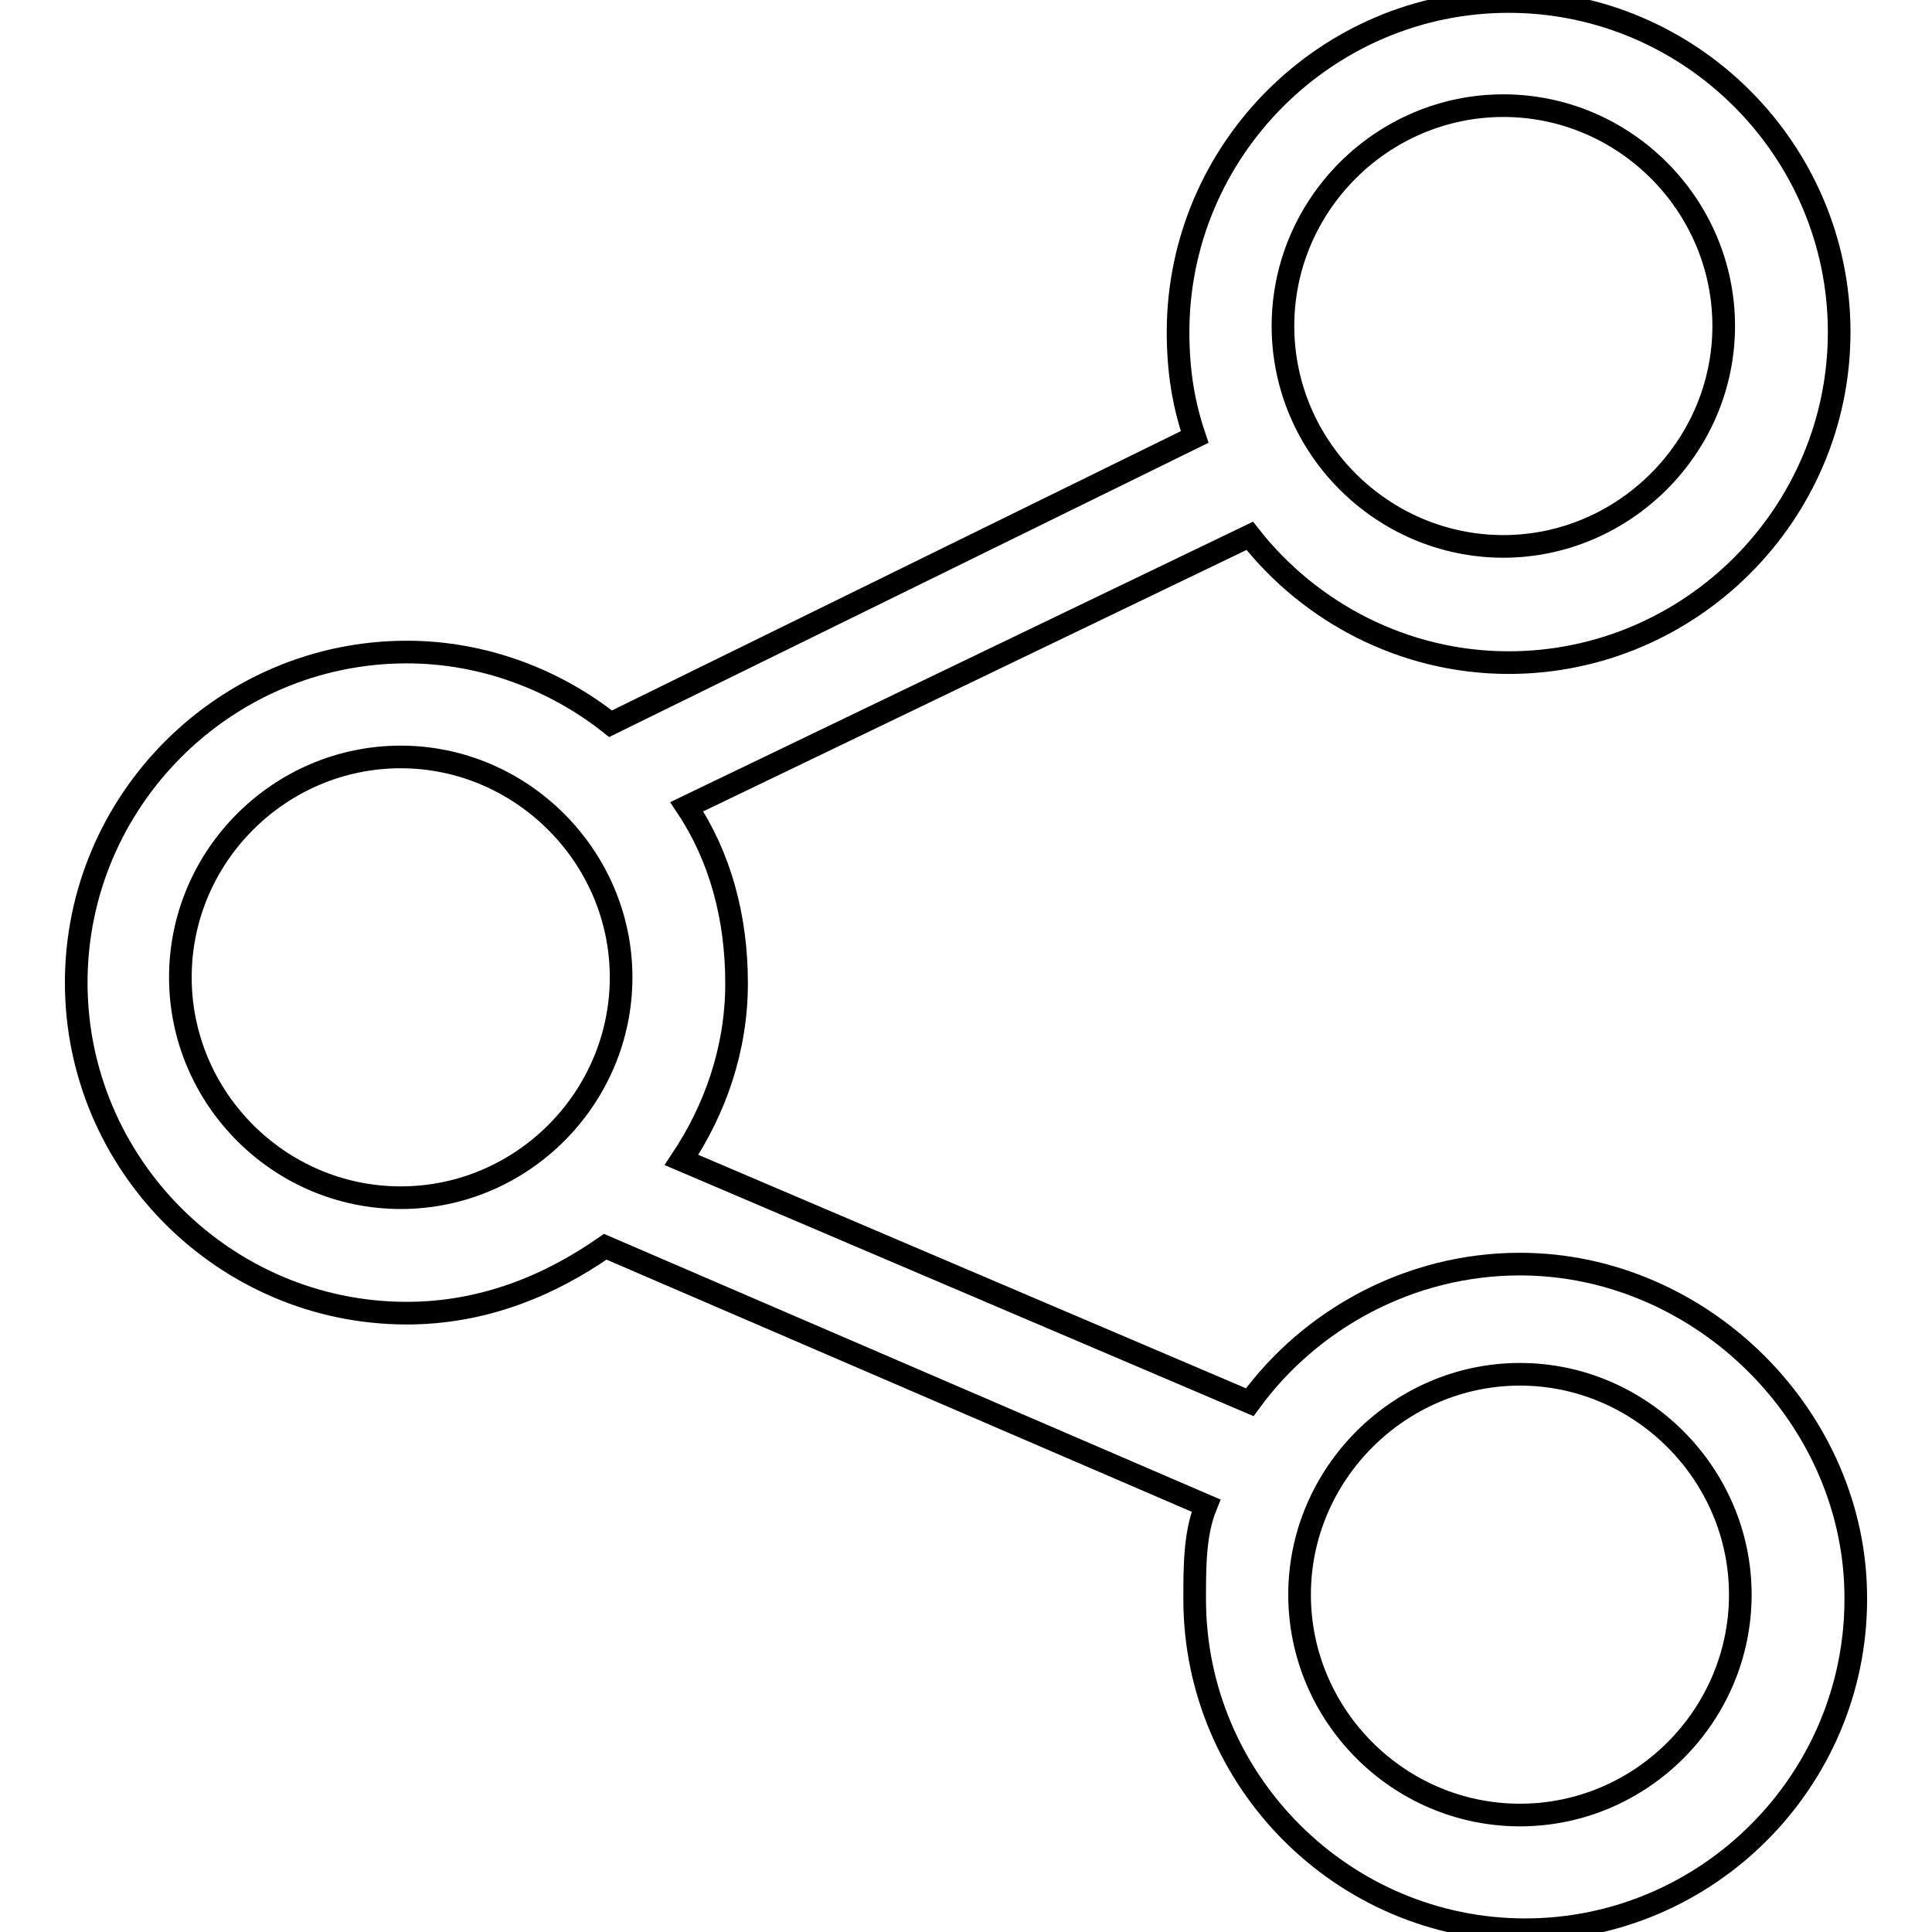 <?xml version="1.0" encoding="utf-8"?>
<!-- Svg Vector Icons : http://www.onlinewebfonts.com/icon -->
<!DOCTYPE svg PUBLIC "-//W3C//DTD SVG 1.1//EN" "http://www.w3.org/Graphics/SVG/1.1/DTD/svg11.dtd">
<svg version="1.1" xmlns="http://www.w3.org/2000/svg" xmlns:xlink="http://www.w3.org/1999/xlink" x="0px" y="0px" viewBox="0 0 256 256" enable-background="new 0 0 256 256" xml:space="preserve">
<g><g><path stroke-width="3" fill-opacity="0" stroke="#000000"  d="M201.4,167.5c-14.6,0-27.8,7.3-35.8,18.3l-75.3-32.1c4.4-6.6,7.3-14.6,7.3-23.4c0-8.8-2.2-16.8-6.6-23.4L165.6,71c8,10.2,20.5,16.8,34.3,16.8c24.1,0,43.8-19.7,43.8-43.8c0-24.1-19.7-43.8-43.8-43.8S156.1,19.9,156.1,44c0,5.1,0.7,9.5,2.2,13.9l-77.4,38c-7.3-5.8-16.8-9.5-27-9.5c-24.1,0-43.8,19.7-43.8,43.8c0,24.1,19.7,43.8,43.8,43.8c10.2,0,19-3.7,26.3-8.8l79.6,34.3c-1.5,3.7-1.5,8-1.5,12.4c0,24.1,19.7,43.8,43.8,43.8c24.1,0,43.8-19.7,43.8-43.8C246,187.9,225.5,167.5,201.4,167.5z M199.2,14c16.1,0,29.2,13.2,29.2,29.2s-13.2,29.2-29.2,29.2S170,59.3,170,43.2S183.2,14,199.2,14z M53.1,158.7c-16.1,0-29.2-13.2-29.2-29.2c0-16.1,13.2-29.2,29.2-29.2s29.2,13.2,29.2,29.2C82.3,145.5,69.2,158.7,53.1,158.7z M201.4,240.5c-16.1,0-29.2-13.2-29.2-29.2s13.2-29.2,29.2-29.2s29.2,13.2,29.2,29.2S217.5,240.5,201.4,240.5z"/></g></g>
</svg>